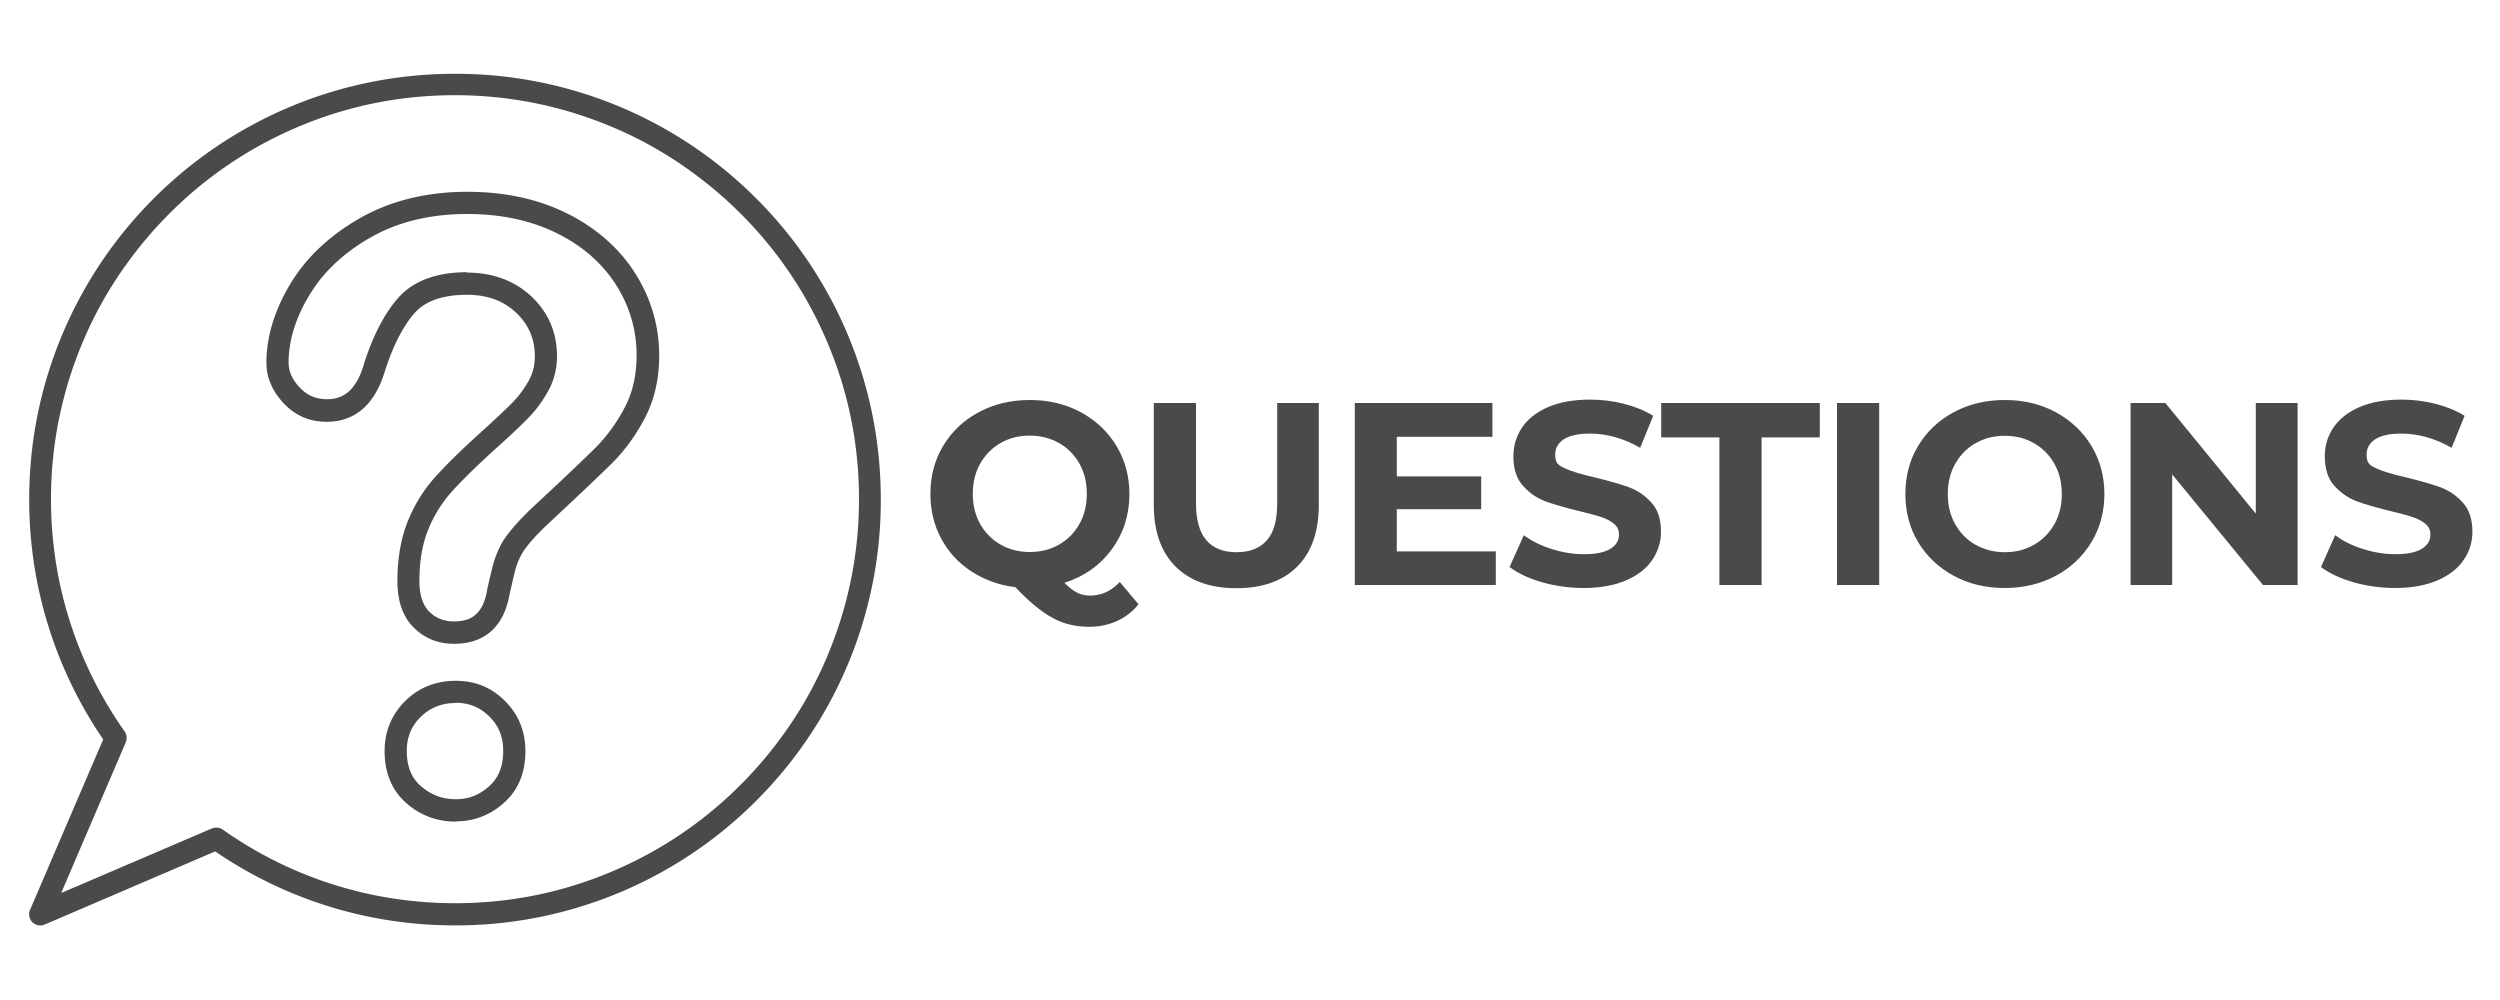 <svg xmlns="http://www.w3.org/2000/svg" viewBox="0 0 125 50"><defs><style>.c{fill:#4b4a4a}</style></defs><path class="c" d="M56.92 30.22c-.29.36-.65.64-1.07.83s-.88.29-1.38.29c-.68 0-1.29-.14-1.83-.44-.55-.29-1.17-.8-1.87-1.54-.82-.1-1.56-.37-2.2-.79-.65-.42-1.15-.97-1.51-1.64s-.54-1.42-.54-2.23c0-.89.21-1.7.64-2.41s1.02-1.28 1.78-1.68c.76-.41 1.61-.61 2.55-.61s1.79.2 2.55.61c.75.41 1.35.97 1.78 1.68.43.72.65 1.52.65 2.41 0 1.06-.3 1.98-.89 2.78s-1.38 1.35-2.36 1.66c.22.22.43.39.63.49q.3.15.66.15c.56 0 1.06-.23 1.48-.68l.94 1.12Zm-7.91-4.02c.25.44.59.79 1.02 1.03.43.25.92.37 1.46.37s1.02-.12 1.46-.37.77-.59 1.02-1.03.37-.94.37-1.51-.12-1.07-.37-1.51-.59-.79-1.02-1.03-.92-.37-1.46-.37-1.02.12-1.46.37c-.43.25-.77.59-1.02 1.03s-.37.95-.37 1.51.12 1.07.37 1.51m9.77 2.13c-.72-.72-1.09-1.75-1.09-3.08v-5.1h2.11v5.02c0 1.63.68 2.44 2.03 2.44.66 0 1.16-.2 1.51-.59s.52-1.01.52-1.85v-5.02h2.08v5.1c0 1.33-.36 2.36-1.08 3.08s-1.74 1.08-3.04 1.08-2.31-.36-3.04-1.08m16.01-.77v1.69h-7.05v-9.1h6.88v1.69h-4.78v1.98h4.22v1.64h-4.22v2.11h4.95Zm2.31 1.55c-.67-.19-1.21-.45-1.62-.76l.71-1.59c.39.29.85.52 1.39.69s1.07.26 1.61.26c.6 0 1.04-.09 1.33-.27s.43-.41.43-.71c0-.22-.08-.4-.25-.54s-.39-.26-.65-.34c-.26-.09-.62-.18-1.07-.29-.69-.17-1.26-.33-1.7-.49s-.82-.43-1.14-.79-.47-.85-.47-1.46c0-.53.14-1.01.43-1.44q.435-.645 1.29-1.02c.58-.25 1.28-.38 2.11-.38.58 0 1.15.07 1.7.21s1.04.34 1.46.6l-.65 1.6c-.84-.48-1.68-.71-2.52-.71-.59 0-1.02.1-1.31.29q-.42.285-.42.75c0 .465.16.54.49.7.33.15.82.3 1.49.45.69.17 1.26.33 1.7.49q.66.24 1.14.78c.32.36.47.84.47 1.44 0 .52-.15.99-.44 1.42s-.73.77-1.31 1.02-1.29.38-2.12.38c-.72 0-1.42-.1-2.09-.29Zm8.87-7.24h-2.91v-1.72h7.93v1.72h-2.91v7.38h-2.11zm5.88-1.72h2.11v9.1h-2.11zm5.84 8.64c-.76-.41-1.35-.97-1.78-1.68s-.64-1.52-.64-2.41.21-1.7.64-2.41 1.02-1.28 1.78-1.68c.76-.41 1.61-.61 2.55-.61s1.79.2 2.55.61c.75.41 1.35.97 1.78 1.68.43.72.65 1.52.65 2.41s-.22 1.7-.65 2.41-1.03 1.28-1.78 1.68-1.6.61-2.55.61-1.8-.2-2.55-.61m4.01-1.55c.43-.25.77-.59 1.02-1.03s.37-.94.37-1.51-.12-1.07-.37-1.51-.59-.79-1.02-1.03c-.43-.25-.92-.37-1.46-.37s-1.02.12-1.46.37-.77.59-1.02 1.03-.37.95-.37 1.51.12 1.07.37 1.51.59.79 1.02 1.03.92.37 1.46.37 1.02-.12 1.46-.37m13.18-7.09v9.1h-1.73l-4.54-5.53v5.53h-2.08v-9.1h1.74l4.52 5.53v-5.53h2.08Zm2.79 8.96c-.67-.19-1.21-.45-1.62-.76l.71-1.59c.39.29.85.52 1.39.69s1.08.26 1.61.26c.6 0 1.04-.09 1.33-.27s.43-.41.43-.71c0-.22-.08-.4-.25-.54s-.39-.26-.65-.34c-.26-.09-.62-.18-1.07-.29-.69-.17-1.26-.33-1.7-.49-.44-.17-.82-.43-1.14-.79s-.47-.85-.47-1.46c0-.53.14-1.01.43-1.44q.435-.645 1.29-1.02c.58-.25 1.28-.38 2.11-.38.58 0 1.15.07 1.7.21s1.04.34 1.46.6l-.65 1.6c-.84-.48-1.68-.71-2.52-.71-.59 0-1.03.1-1.31.29q-.42.285-.42.75c0 .465.16.54.49.7.32.15.82.3 1.49.45.69.17 1.26.33 1.7.49q.66.24 1.14.78c.32.36.47.84.47 1.44 0 .52-.14.99-.44 1.42-.29.43-.73.77-1.31 1.02s-1.29.38-2.12.38c-.72 0-1.42-.1-2.09-.29Z" id="a"/><g id="b"><path class="c" d="M22.7 32.19c-.79 0-1.47-.27-2.01-.81-.55-.54-.82-1.32-.82-2.33 0-1.14.18-2.14.52-2.99.34-.84.81-1.59 1.38-2.22.54-.6 1.28-1.33 2.19-2.15.77-.7 1.34-1.23 1.69-1.59.31-.32.58-.69.8-1.09.2-.37.29-.76.29-1.19 0-.87-.3-1.58-.93-2.18s-1.44-.9-2.46-.9c-1.19 0-2.06.3-2.59.88-.58.64-1.09 1.62-1.51 2.92-.24.81-.6 1.44-1.07 1.87-.5.45-1.12.68-1.85.68-.85 0-1.57-.31-2.15-.93-.57-.61-.86-1.29-.86-2.02 0-1.31.41-2.64 1.21-3.97.8-1.32 1.98-2.42 3.5-3.28s3.32-1.3 5.33-1.3c1.87 0 3.55.36 4.99 1.08 1.45.72 2.6 1.73 3.4 2.98.8 1.26 1.21 2.65 1.21 4.12 0 1.17-.24 2.21-.7 3.1-.45.86-.99 1.62-1.62 2.25-.6.6-1.67 1.61-3.17 3.01-.4.38-.73.71-.96.99-.22.26-.39.5-.49.71-.11.22-.19.43-.25.65-.06.23-.16.66-.3 1.27q-.21 1.17-.9 1.8c-.47.42-1.09.64-1.85.64Zm.65-18.56c1.3 0 2.39.41 3.23 1.2.85.81 1.27 1.81 1.27 2.98 0 .61-.14 1.19-.43 1.72-.27.49-.59.94-.98 1.34-.36.38-.95.93-1.74 1.64-.88.8-1.59 1.5-2.11 2.07a6.6 6.6 0 0 0-1.18 1.9c-.29.71-.44 1.58-.44 2.57 0 .7.17 1.21.49 1.53.33.33.74.49 1.23.49.65 0 1.42-.17 1.66-1.53v-.02c.14-.64.25-1.08.32-1.34.08-.28.19-.57.33-.85.14-.29.35-.59.64-.93.26-.31.62-.68 1.05-1.09 1.5-1.39 2.55-2.39 3.14-2.98.54-.55 1.02-1.22 1.42-1.98.38-.73.58-1.6.58-2.59 0-1.26-.35-2.45-1.03-3.52-.69-1.08-1.68-1.95-2.96-2.58-1.29-.64-2.8-.96-4.49-.96-1.82 0-3.43.39-4.78 1.15s-2.4 1.74-3.09 2.89c-.7 1.15-1.05 2.29-1.05 3.39 0 .44.18.85.56 1.25.37.39.81.58 1.35.58.58 0 1.4-.18 1.86-1.76v-.02c.47-1.45 1.06-2.57 1.75-3.33.75-.82 1.9-1.24 3.41-1.24Zm-.57 27.45c-.94 0-1.76-.31-2.46-.92-.72-.63-1.09-1.51-1.09-2.61 0-.98.35-1.82 1.03-2.5.68-.67 1.53-1.01 2.52-1.01s1.81.34 2.48 1.02c.67.67 1.01 1.51 1.01 2.49 0 1.09-.36 1.96-1.07 2.59-.69.62-1.51.93-2.42.93Zm0-5.93c-.69 0-1.26.23-1.74.69-.47.46-.7 1.02-.7 1.7 0 .78.23 1.36.71 1.77.5.43 1.06.65 1.73.65s1.19-.21 1.68-.65c.47-.42.7-1 .7-1.77 0-.69-.22-1.25-.69-1.71-.46-.46-1.01-.69-1.69-.69Z"/><path class="c" d="M2.01 46.27a.553.553 0 0 1-.51-.77l3.66-8.53a21.2 21.2 0 0 1-3.7-11.99c0-2.88.56-5.66 1.67-8.29a21.2 21.2 0 0 1 4.56-6.77 21.2 21.2 0 0 1 6.77-4.56c2.63-1.11 5.42-1.67 8.29-1.67a21.2 21.2 0 0 1 11.91 3.63c1.13.76 2.19 1.64 3.15 2.6a21.2 21.2 0 0 1 4.56 6.77c1.11 2.63 1.67 5.42 1.67 8.29a21.2 21.2 0 0 1-3.63 11.91c-.76 1.13-1.64 2.19-2.6 3.15a21.2 21.2 0 0 1-6.77 4.56 21.2 21.2 0 0 1-8.29 1.67c-4.31 0-8.45-1.28-11.99-3.7l-8.53 3.66c-.07.03-.14.04-.22.04m8.81-4.89c.11 0 .22.03.32.1 3.41 2.41 7.43 3.68 11.61 3.68 2.73 0 5.37-.53 7.86-1.59a20.1 20.1 0 0 0 6.42-4.33c.91-.91 1.74-1.92 2.47-2.99.73-1.08 1.36-2.23 1.86-3.43 1.05-2.49 1.59-5.13 1.59-7.86s-.53-5.37-1.59-7.86a20.1 20.1 0 0 0-4.33-6.42c-.92-.92-1.92-1.74-2.99-2.47-1.08-.73-2.23-1.36-3.43-1.86-2.49-1.05-5.13-1.59-7.86-1.59s-5.37.53-7.86 1.59a20.1 20.1 0 0 0-6.42 4.33c-.92.92-1.74 1.92-2.47 2.99-.73 1.08-1.36 2.23-1.86 3.43a20.1 20.1 0 0 0-1.59 7.86c0 4.18 1.27 8.19 3.68 11.61.11.16.13.36.06.54l-3.23 7.54 7.54-3.23c.07-.03.14-.04.22-.04"/></g></svg>